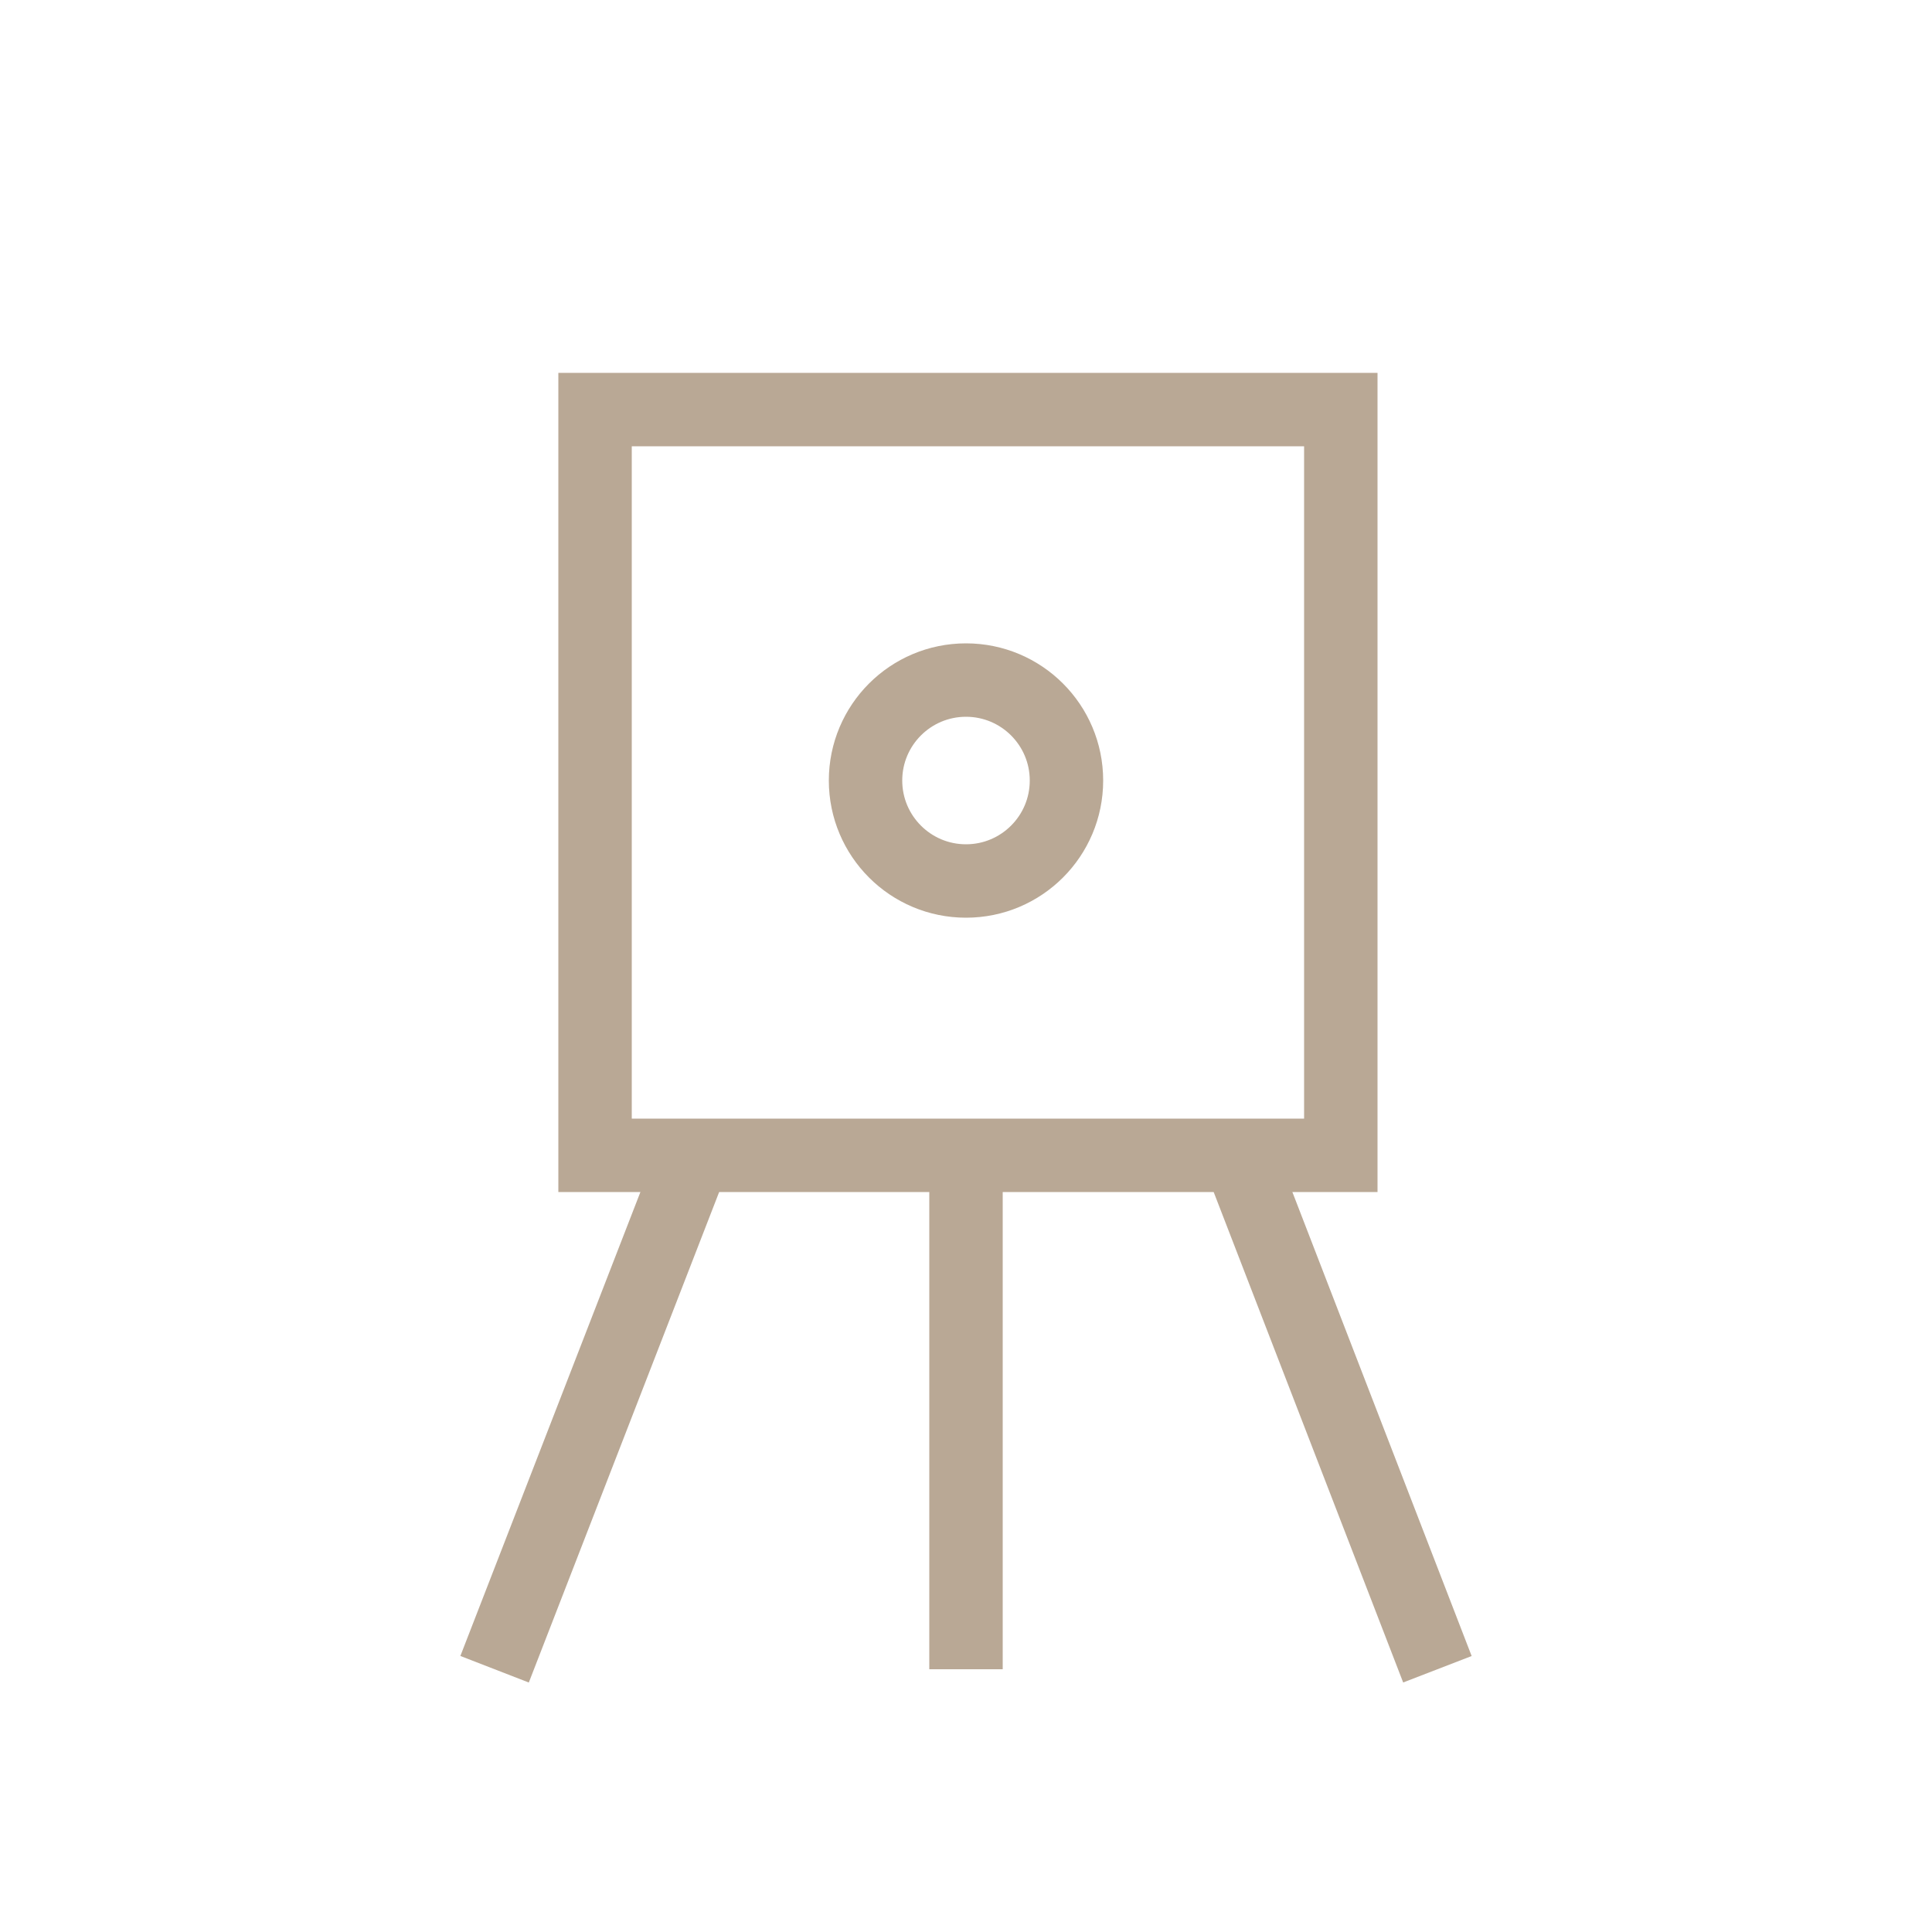 <?xml version="1.0" encoding="utf-8"?>
<!-- Generator: Adobe Illustrator 28.2.0, SVG Export Plug-In . SVG Version: 6.00 Build 0)  -->
<svg version="1.1" id="Calque_1" xmlns="http://www.w3.org/2000/svg" xmlns:xlink="http://www.w3.org/1999/xlink" x="0px" y="0px"
	 viewBox="0 0 50 50" style="enable-background:new 0 0 50 50;" xml:space="preserve">
<style type="text/css">
	.st0{fill:none;stroke:#B9A895;stroke-width:1.9;}
</style>
<line class="st0" x1="37.2" y1="43.2" x2="32.1" y2="30"/>
<line class="st0" x1="12.8" y1="43.2" x2="18" y2="29.8"/>
<line class="st0" x1="25" y1="43.2" x2="25" y2="30"/>
<rect x="15.4" y="10.6" class="st0" width="19.3" height="19.3"/>
<circle class="st0" cx="25" cy="20.2" r="2.6"/>
</svg>
